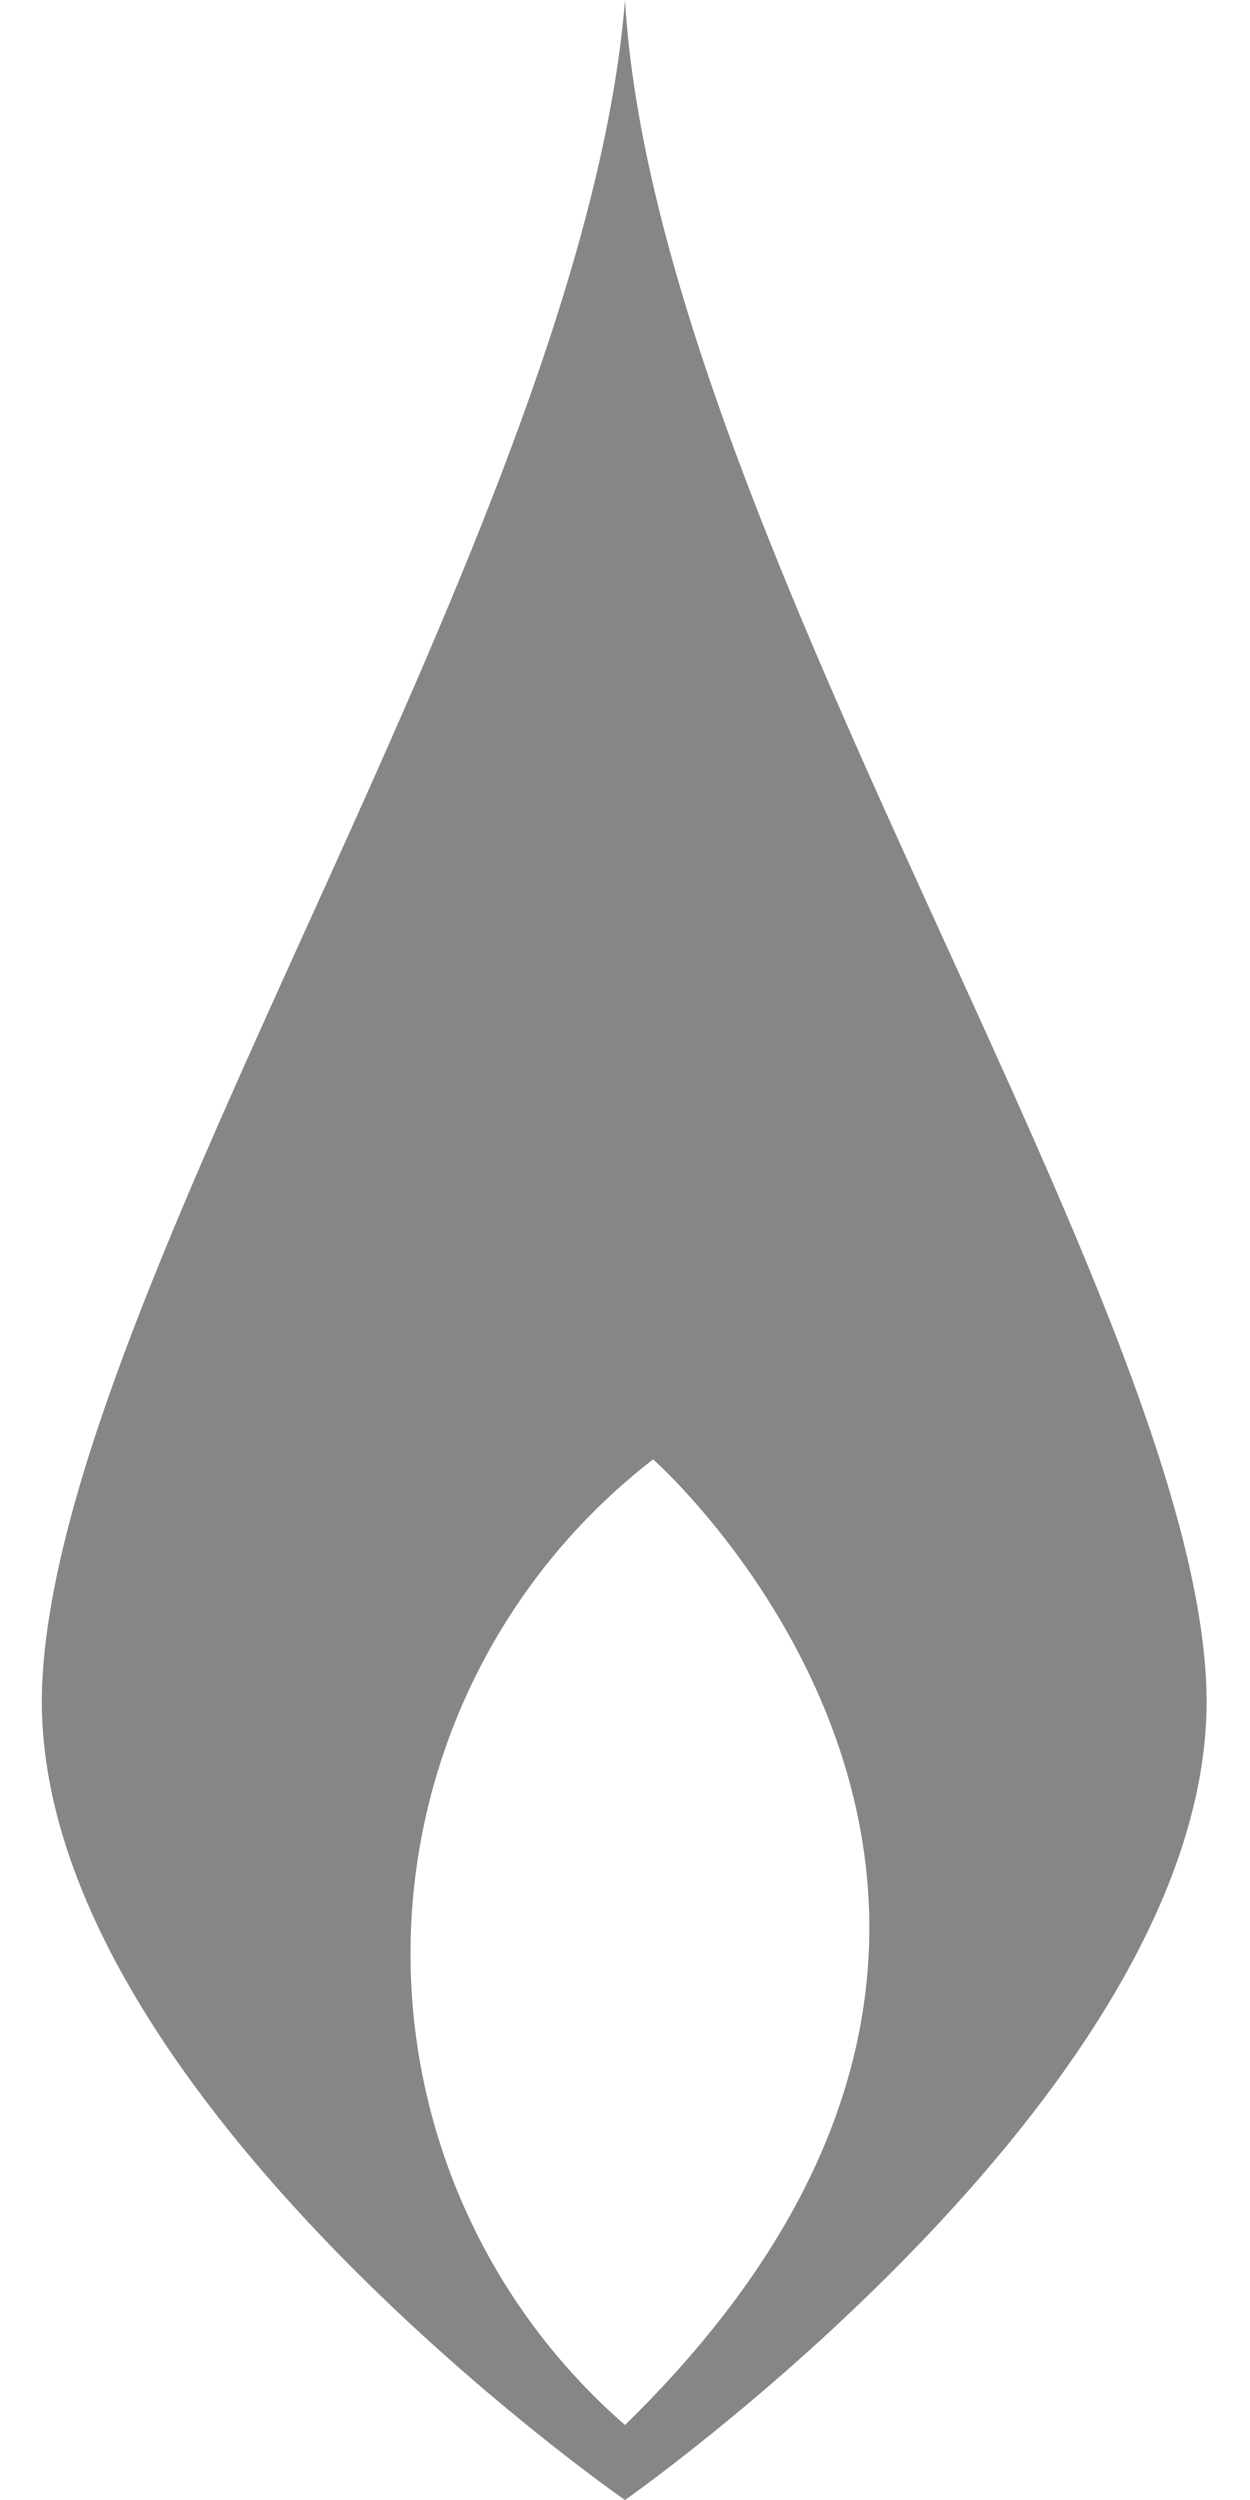 <svg id="Capa_1" data-name="Capa 1" xmlns="http://www.w3.org/2000/svg" viewBox="0 0 8 16"><defs><style>.cls-1{fill:#868686;}</style></defs><path class="cls-1" d="M4,15.52a4,4,0,0,1,.18-6.18S7.41,12.19,4,15.52M4,0V0H4V0C3.73,3.35.38,8.22.27,10.78S4,16,4,16H4s3.83-2.68,3.72-5.22S4.2,3.35,4,0"/></svg>